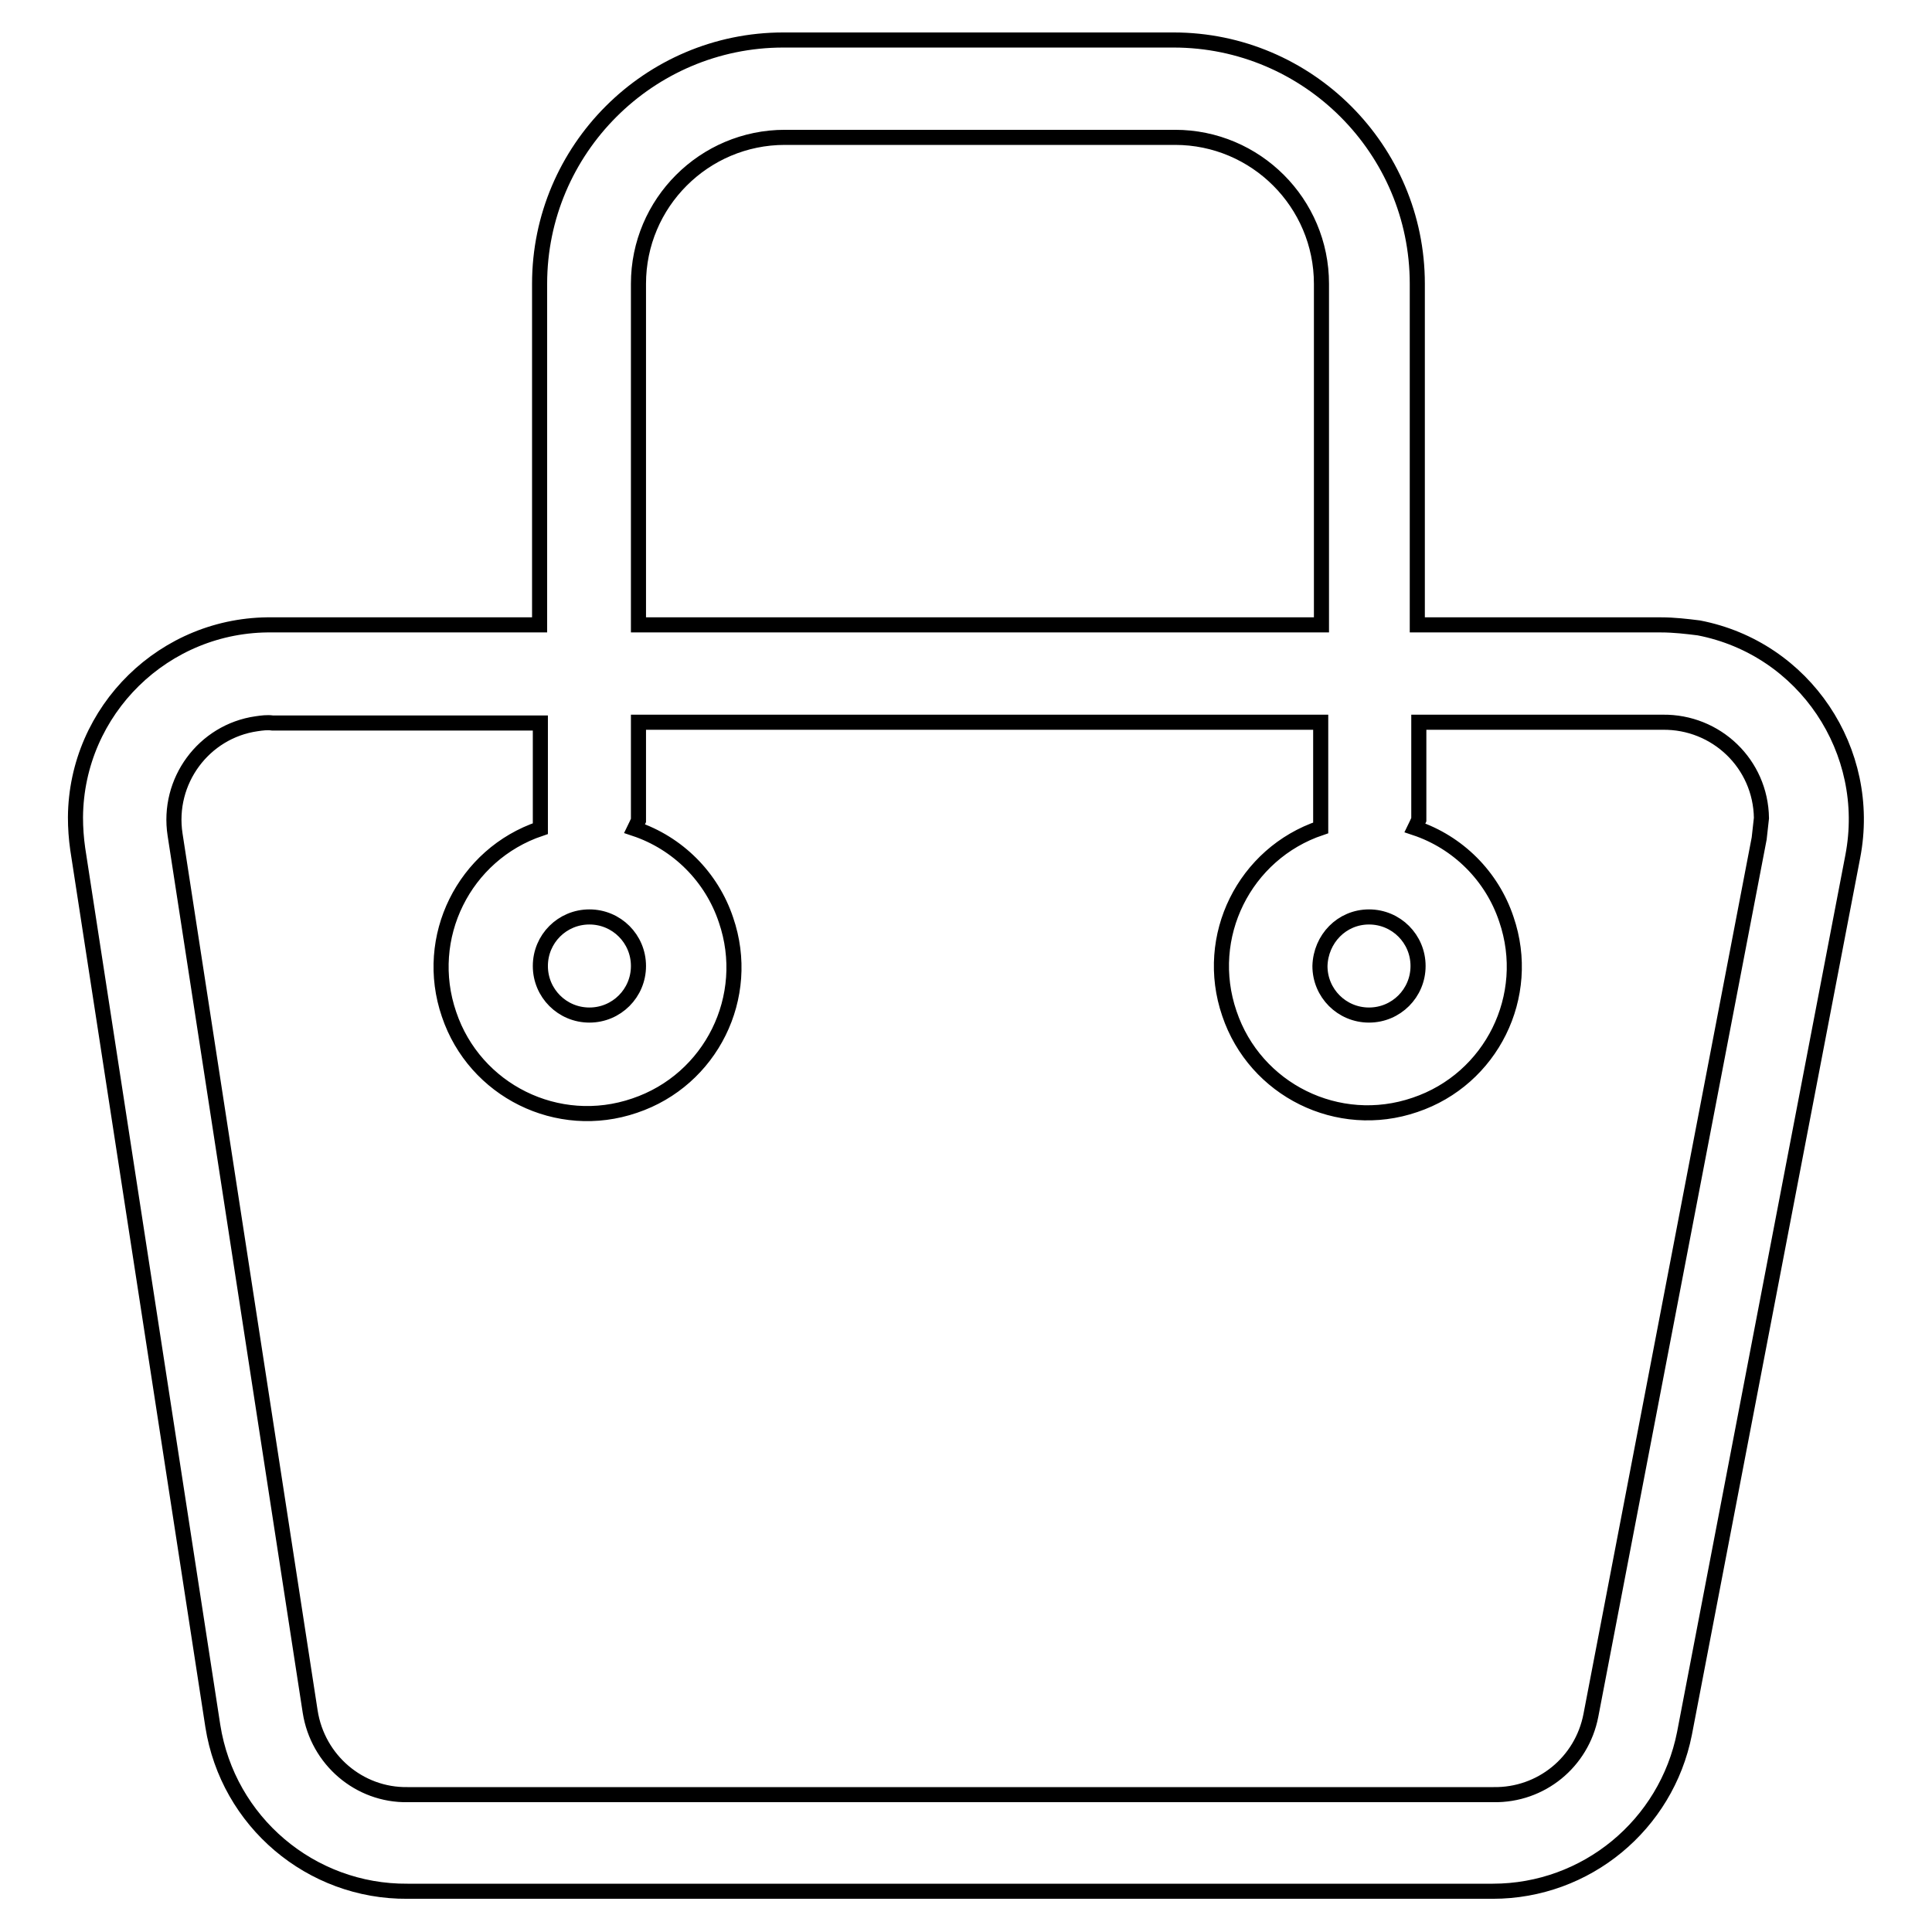 <?xml version="1.0" encoding="utf-8"?>
<!-- Svg Vector Icons : http://www.onlinewebfonts.com/icon -->
<!DOCTYPE svg PUBLIC "-//W3C//DTD SVG 1.1//EN" "http://www.w3.org/Graphics/SVG/1.1/DTD/svg11.dtd">
<svg version="1.1" xmlns="http://www.w3.org/2000/svg" xmlns:xlink="http://www.w3.org/1999/xlink" x="0px" y="0px" viewBox="0 0 256 256" enable-background="new 0 0 256 256" xml:space="preserve">
<g> <path stroke-width="2" fill-opacity="0" stroke="#000000"  d="M220.1,82.8h-32.3V37.6c0-17.8-14.5-32.3-32.3-32.3l0,0h-51.7c-17.8,0-32.3,14.5-32.3,32.3v45.2H36.1 c-14.3-0.2-26,11.3-26.1,25.5c0,1.4,0.1,2.8,0.3,4.2l17.9,116.2c2,12.7,13,22,25.8,21.9h143.8c12.4,0,23-8.8,25.4-20.9l22.3-116.2 c2.7-14-6.4-27.6-20.4-30.3C223.5,83,221.8,82.8,220.1,82.8z M84.6,37.6c0-10.7,8.7-19.4,19.4-19.4h51.7c10.7,0,19.4,8.7,19.4,19.4 v45.2H84.6V37.6z M233.1,111.1l-22.3,116.2c-1.2,6.2-6.6,10.6-12.9,10.5H54c-6.4,0.1-11.9-4.6-12.9-11L23.2,110.6 C22.1,103.5,27,96.9,34,95.9c0.7-0.1,1.4-0.2,2.1-0.1h35.5v12.9c0,0.4,0,0.7,0,1.1c-10.1,3.4-15.6,14.4-12.1,24.6 c3.4,10.1,14.4,15.6,24.6,12.1c10.1-3.4,15.6-14.4,12.1-24.6c-1.9-5.7-6.4-10.2-12.1-12.1c0.2-0.4,0.3-0.7,0.5-1.1V95.7H175v12.9 c0,0.4,0,0.7,0,1.1c-10.1,3.4-15.6,14.4-12.1,24.6c3.4,10.1,14.4,15.6,24.6,12.1c10.1-3.4,15.6-14.4,12.1-24.6 c-1.9-5.7-6.4-10.2-12.1-12.1c0.2-0.4,0.3-0.7,0.5-1.1V95.7h32.3c7.1-0.1,13,5.5,13.1,12.7C233.3,109.3,233.2,110.2,233.1,111.1 L233.1,111.1z M78.1,121.5c3.6,0,6.5,2.9,6.5,6.5c0,3.6-2.9,6.5-6.5,6.5c-3.6,0-6.5-2.9-6.5-6.5C71.6,124.4,74.5,121.5,78.1,121.5 L78.1,121.5z M181.4,121.5c3.6,0,6.5,2.9,6.5,6.5c0,3.6-2.9,6.5-6.5,6.5c-3.6,0-6.5-2.9-6.5-6.5l0,0 C175,124.4,177.8,121.5,181.4,121.5z"/></g>
</svg>